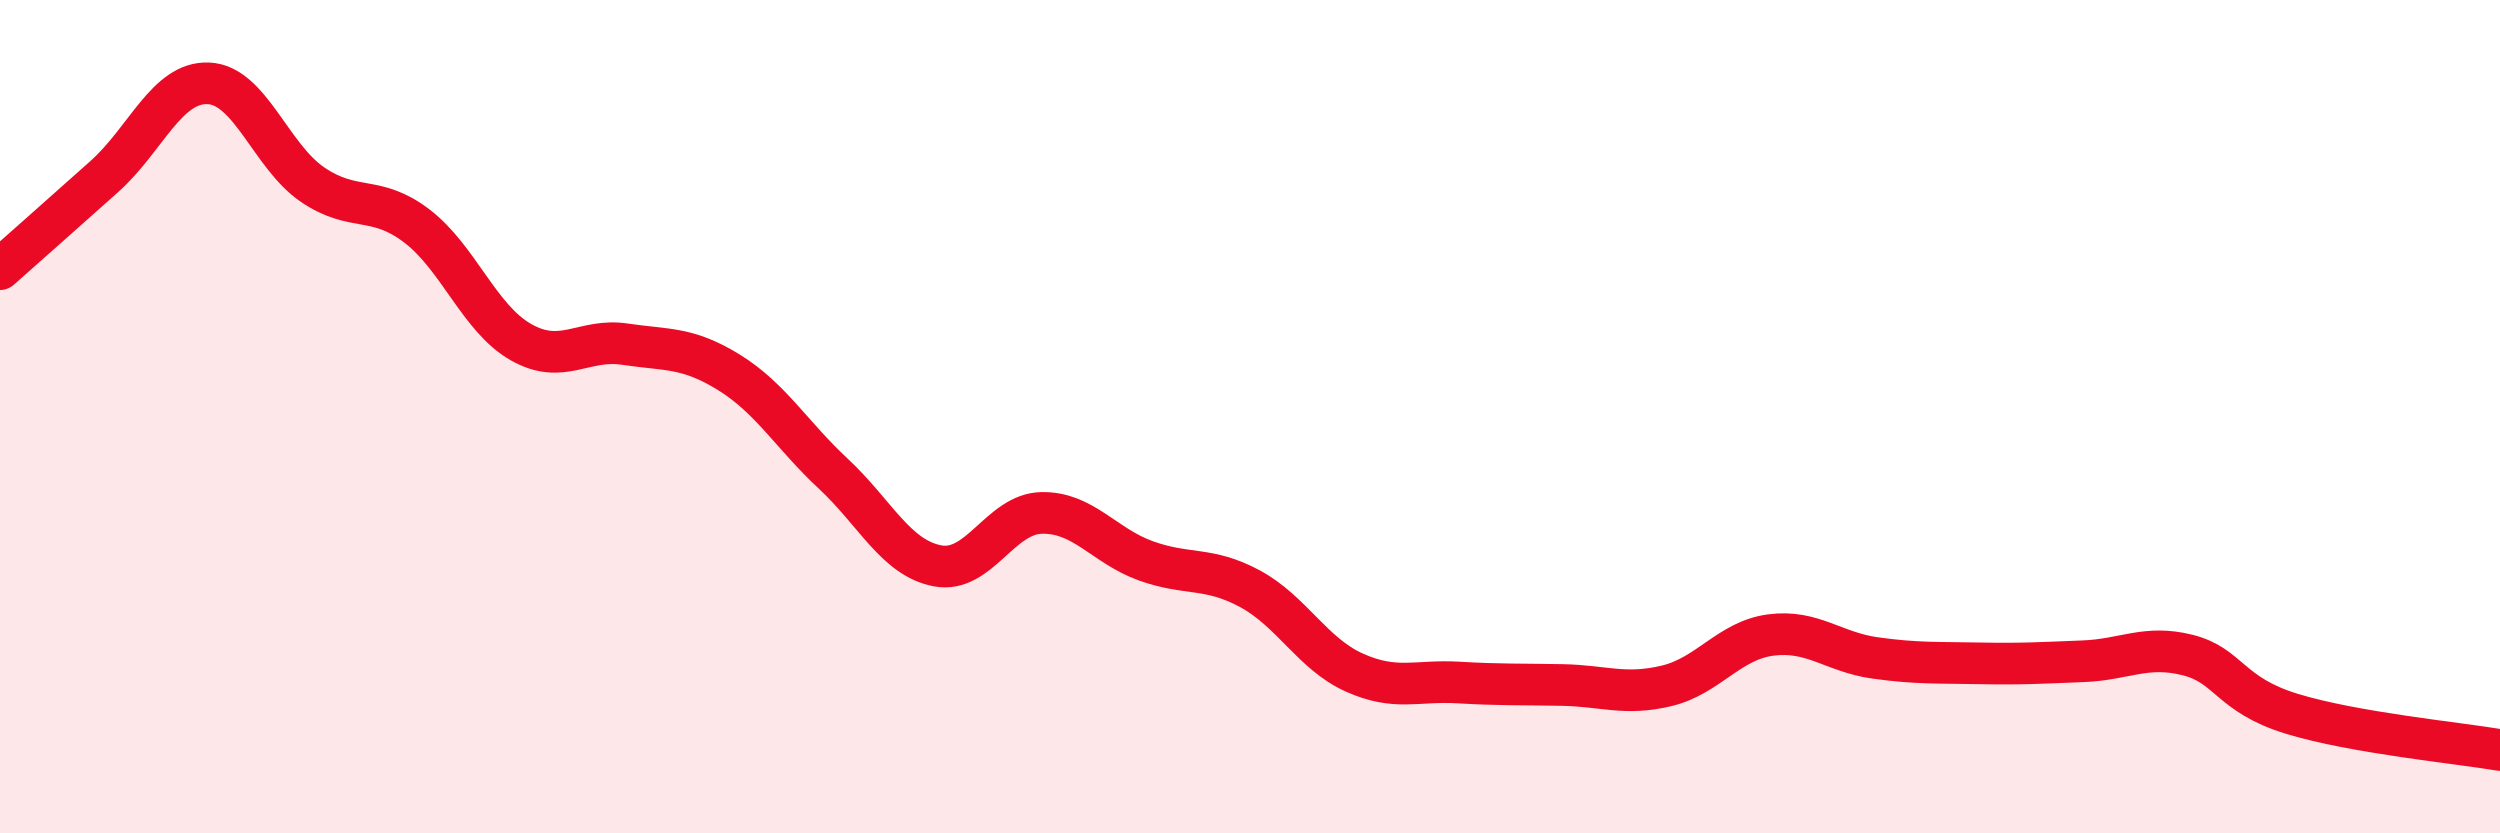 
    <svg width="60" height="20" viewBox="0 0 60 20" xmlns="http://www.w3.org/2000/svg">
      <path
        d="M 0,6.46 C 0.5,6.02 1.5,5.13 2.5,4.24 C 3.5,3.35 4,1.96 5,2 C 6,2.04 6.5,3.75 7.5,4.43 C 8.5,5.11 9,4.66 10,5.42 C 11,6.18 11.5,7.64 12.5,8.21 C 13.5,8.78 14,8.11 15,8.26 C 16,8.41 16.5,8.32 17.5,8.94 C 18.5,9.56 19,10.44 20,11.37 C 21,12.3 21.5,13.39 22.5,13.58 C 23.5,13.77 24,12.33 25,12.31 C 26,12.29 26.5,13.1 27.5,13.46 C 28.5,13.82 29,13.59 30,14.13 C 31,14.67 31.5,15.69 32.5,16.14 C 33.5,16.59 34,16.32 35,16.38 C 36,16.44 36.5,16.42 37.5,16.44 C 38.5,16.46 39,16.7 40,16.46 C 41,16.22 41.5,15.37 42.5,15.24 C 43.5,15.11 44,15.65 45,15.79 C 46,15.93 46.5,15.9 47.5,15.92 C 48.5,15.94 49,15.91 50,15.87 C 51,15.83 51.5,15.47 52.5,15.72 C 53.5,15.97 53.5,16.67 55,17.13 C 56.5,17.59 59,17.83 60,18L60 20L0 20Z"
        fill="#EB0A25"
        opacity="0.1"
        stroke-linecap="round"
        stroke-linejoin="round"
      />
      <path
        d="M 0,6.46 C 0.5,6.02 1.5,5.13 2.5,4.24 C 3.5,3.35 4,1.96 5,2 C 6,2.04 6.5,3.75 7.5,4.43 C 8.5,5.11 9,4.66 10,5.42 C 11,6.18 11.5,7.64 12.5,8.21 C 13.5,8.78 14,8.11 15,8.26 C 16,8.41 16.5,8.32 17.5,8.94 C 18.5,9.56 19,10.44 20,11.37 C 21,12.3 21.5,13.39 22.5,13.58 C 23.5,13.77 24,12.33 25,12.31 C 26,12.29 26.5,13.1 27.5,13.46 C 28.5,13.82 29,13.59 30,14.13 C 31,14.67 31.5,15.69 32.5,16.14 C 33.5,16.59 34,16.32 35,16.38 C 36,16.44 36.5,16.42 37.5,16.44 C 38.5,16.46 39,16.7 40,16.46 C 41,16.22 41.5,15.37 42.5,15.24 C 43.5,15.11 44,15.65 45,15.79 C 46,15.93 46.5,15.9 47.5,15.92 C 48.5,15.94 49,15.91 50,15.87 C 51,15.83 51.5,15.47 52.5,15.72 C 53.5,15.97 53.5,16.67 55,17.13 C 56.5,17.59 59,17.83 60,18"
        stroke="#EB0A25"
        stroke-width="1"
        fill="none"
        stroke-linecap="round"
        stroke-linejoin="round"
      />
    </svg>
  